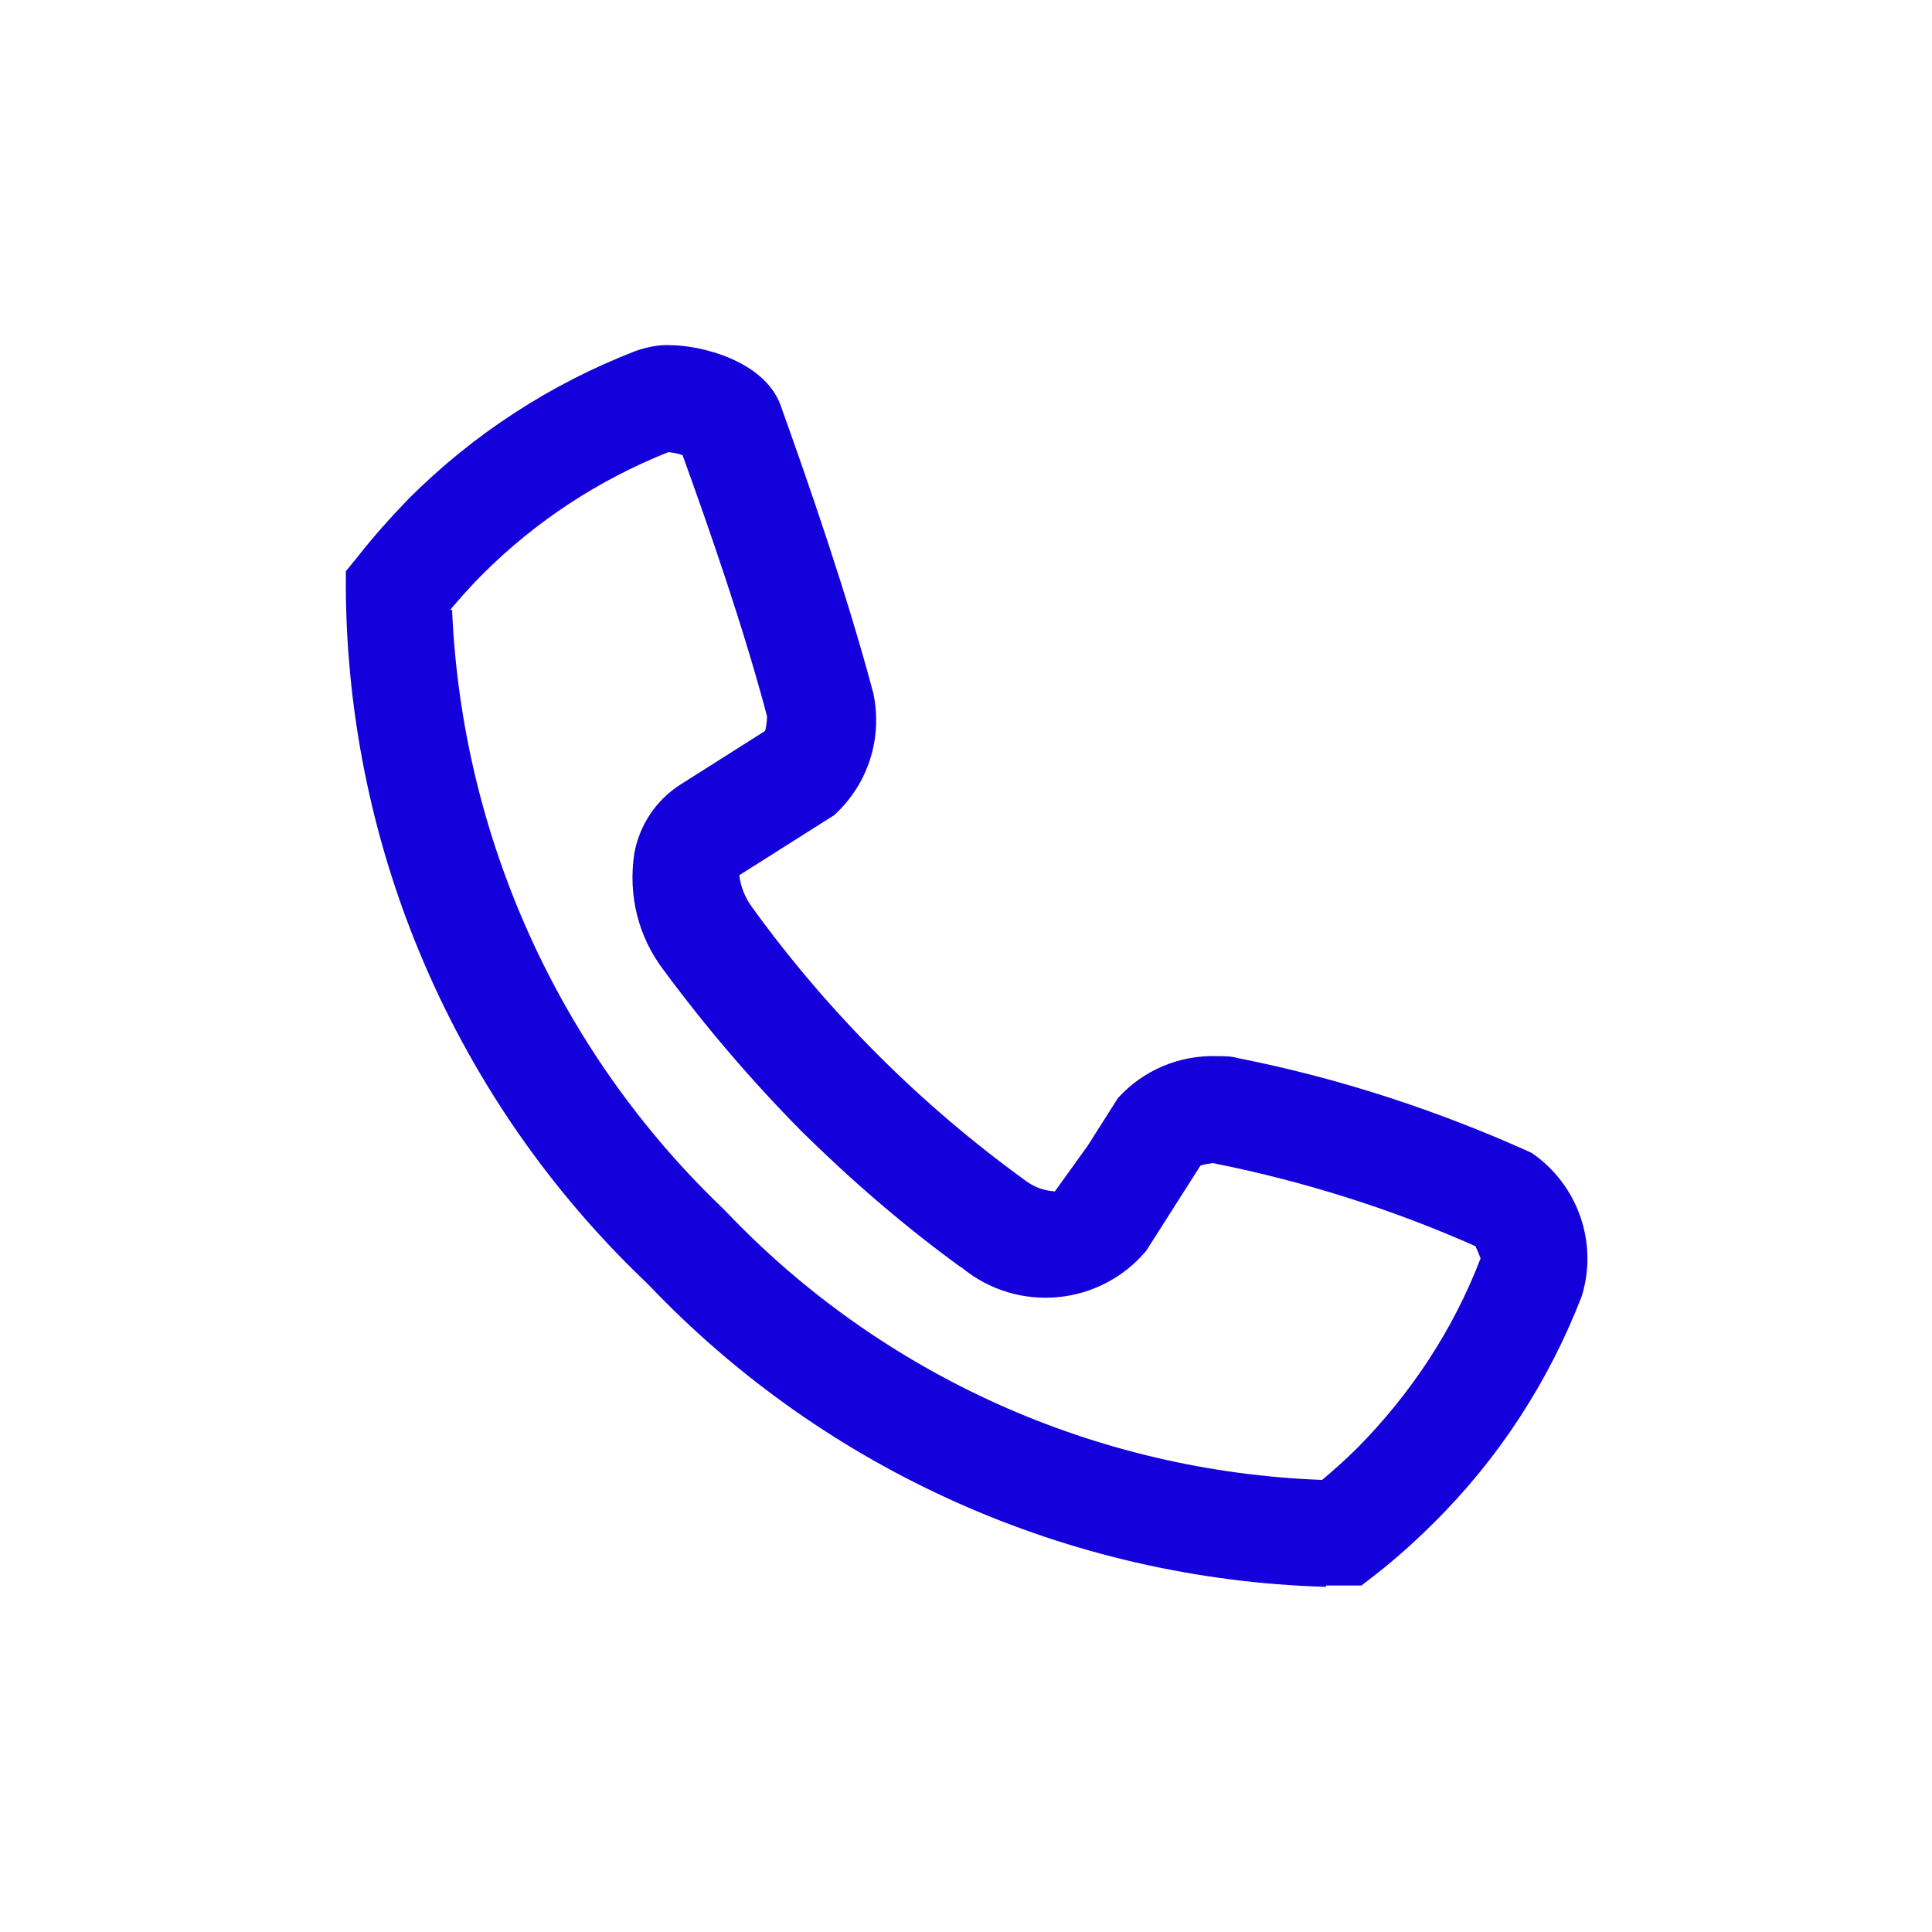<?xml version="1.0" encoding="UTF-8"?>
<svg id="Layer_1" data-name="Layer 1" xmlns="http://www.w3.org/2000/svg" viewBox="0 0 30 30">
  <defs>
    <style>
      .cls-1 {
        fill: #1400db;
      }
    </style>
  </defs>
  <g id="Group_121" data-name="Group 121">
    <path id="Path_49" data-name="Path 49" class="cls-1" d="M20.57,24.64c-3.97-.12-7.74-1.8-10.48-4.67l-.06-.06h0c-2.95-2.81-4.63-6.69-4.66-10.76v-.28s.18-.22.18-.22c.25-.32.52-.62.8-.91,1-1,2.2-1.78,3.52-2.29.17-.06.36-.1.54-.09.45,0,1.45.23,1.71.93.45,1.26,1.02,2.9,1.44,4.47.15.7-.08,1.42-.61,1.9l-1.47.93c.02.18.09.35.2.5,1.18,1.63,2.61,3.06,4.24,4.24.13.1.29.16.46.17l.51-.71.47-.74c.39-.43.95-.67,1.54-.65.11,0,.22,0,.32.03,1.57.31,3.1.81,4.56,1.47.72.49,1.04,1.4.78,2.23-.51,1.32-1.29,2.52-2.29,3.51-.29.29-.59.56-.91.81l-.22.17h-.55s0,.02,0,.02ZM7.02,9.47c.15,3.51,1.65,6.84,4.18,9.27l.08.08c2.42,2.54,5.74,4.03,9.25,4.16.19-.16.38-.33.55-.5.83-.84,1.49-1.84,1.91-2.94,0,0-.04-.11-.08-.19-1.31-.58-2.67-1.01-4.08-1.29-.07.01-.13.02-.19.04l-.84,1.32c-.72.86-2,.98-2.87.26,0,0-.01,0-.02-.01-.88-.64-1.7-1.35-2.47-2.11-.77-.78-1.48-1.61-2.13-2.49-.4-.52-.56-1.17-.46-1.82.08-.44.34-.83.72-1.07l1.31-.83c.02-.07.03-.15.03-.23-.36-1.36-.88-2.86-1.31-4.05-.07-.03-.15-.04-.22-.05-1.08.43-2.06,1.07-2.89,1.9-.17.17-.33.35-.5.55h0Z"/>
  </g>
</svg>